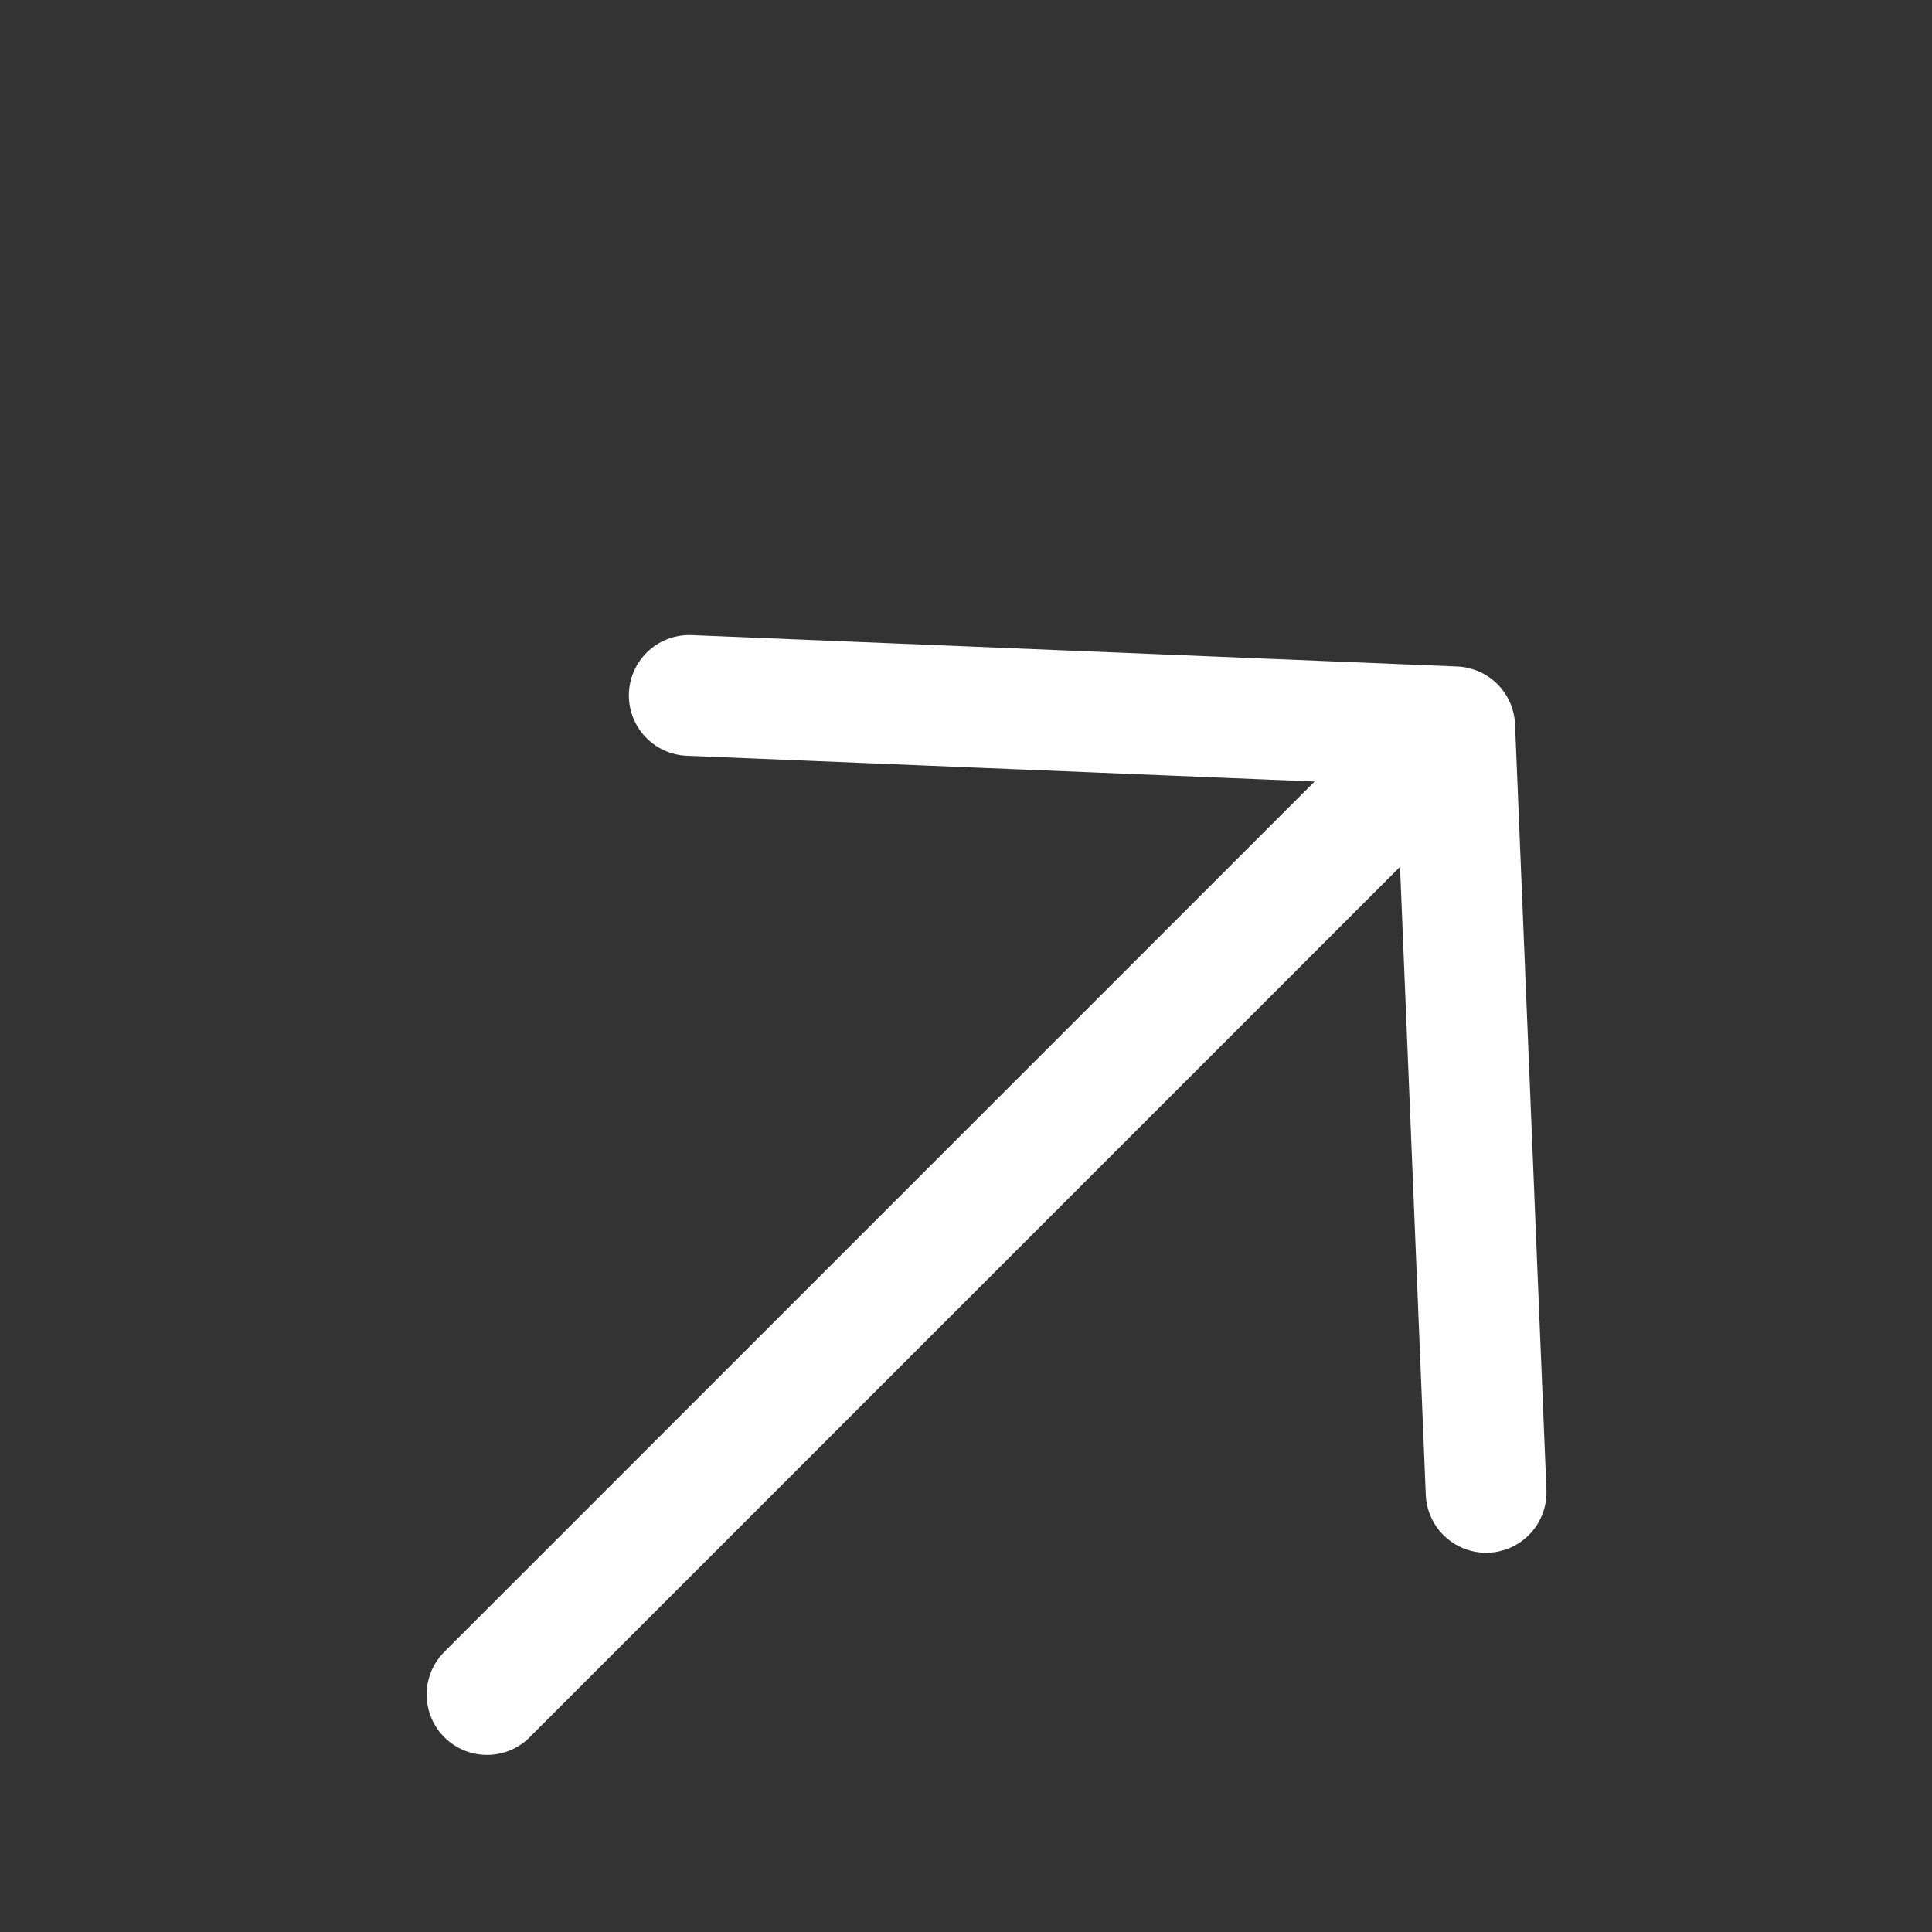 <?xml version="1.0" encoding="UTF-8"?> <svg xmlns="http://www.w3.org/2000/svg" width="24" height="24" viewBox="0 0 24 24" fill="none"><rect x="0" y="0" width="24" height="24" fill="#333333" stroke="none"/> <g clip-path="url(#clip0_112_99)"> <path d="M6.05 21.05L18.071 9.029M18.071 9.029L8.562 8.639M18.071 9.029L18.461 18.539" stroke="white" stroke-width="1.5" stroke-linecap="round"></path> </g> <defs> <clipPath id="clip0_112_99"> <rect width="24" height="24" fill="white"></rect> </clipPath> </defs> </svg> 